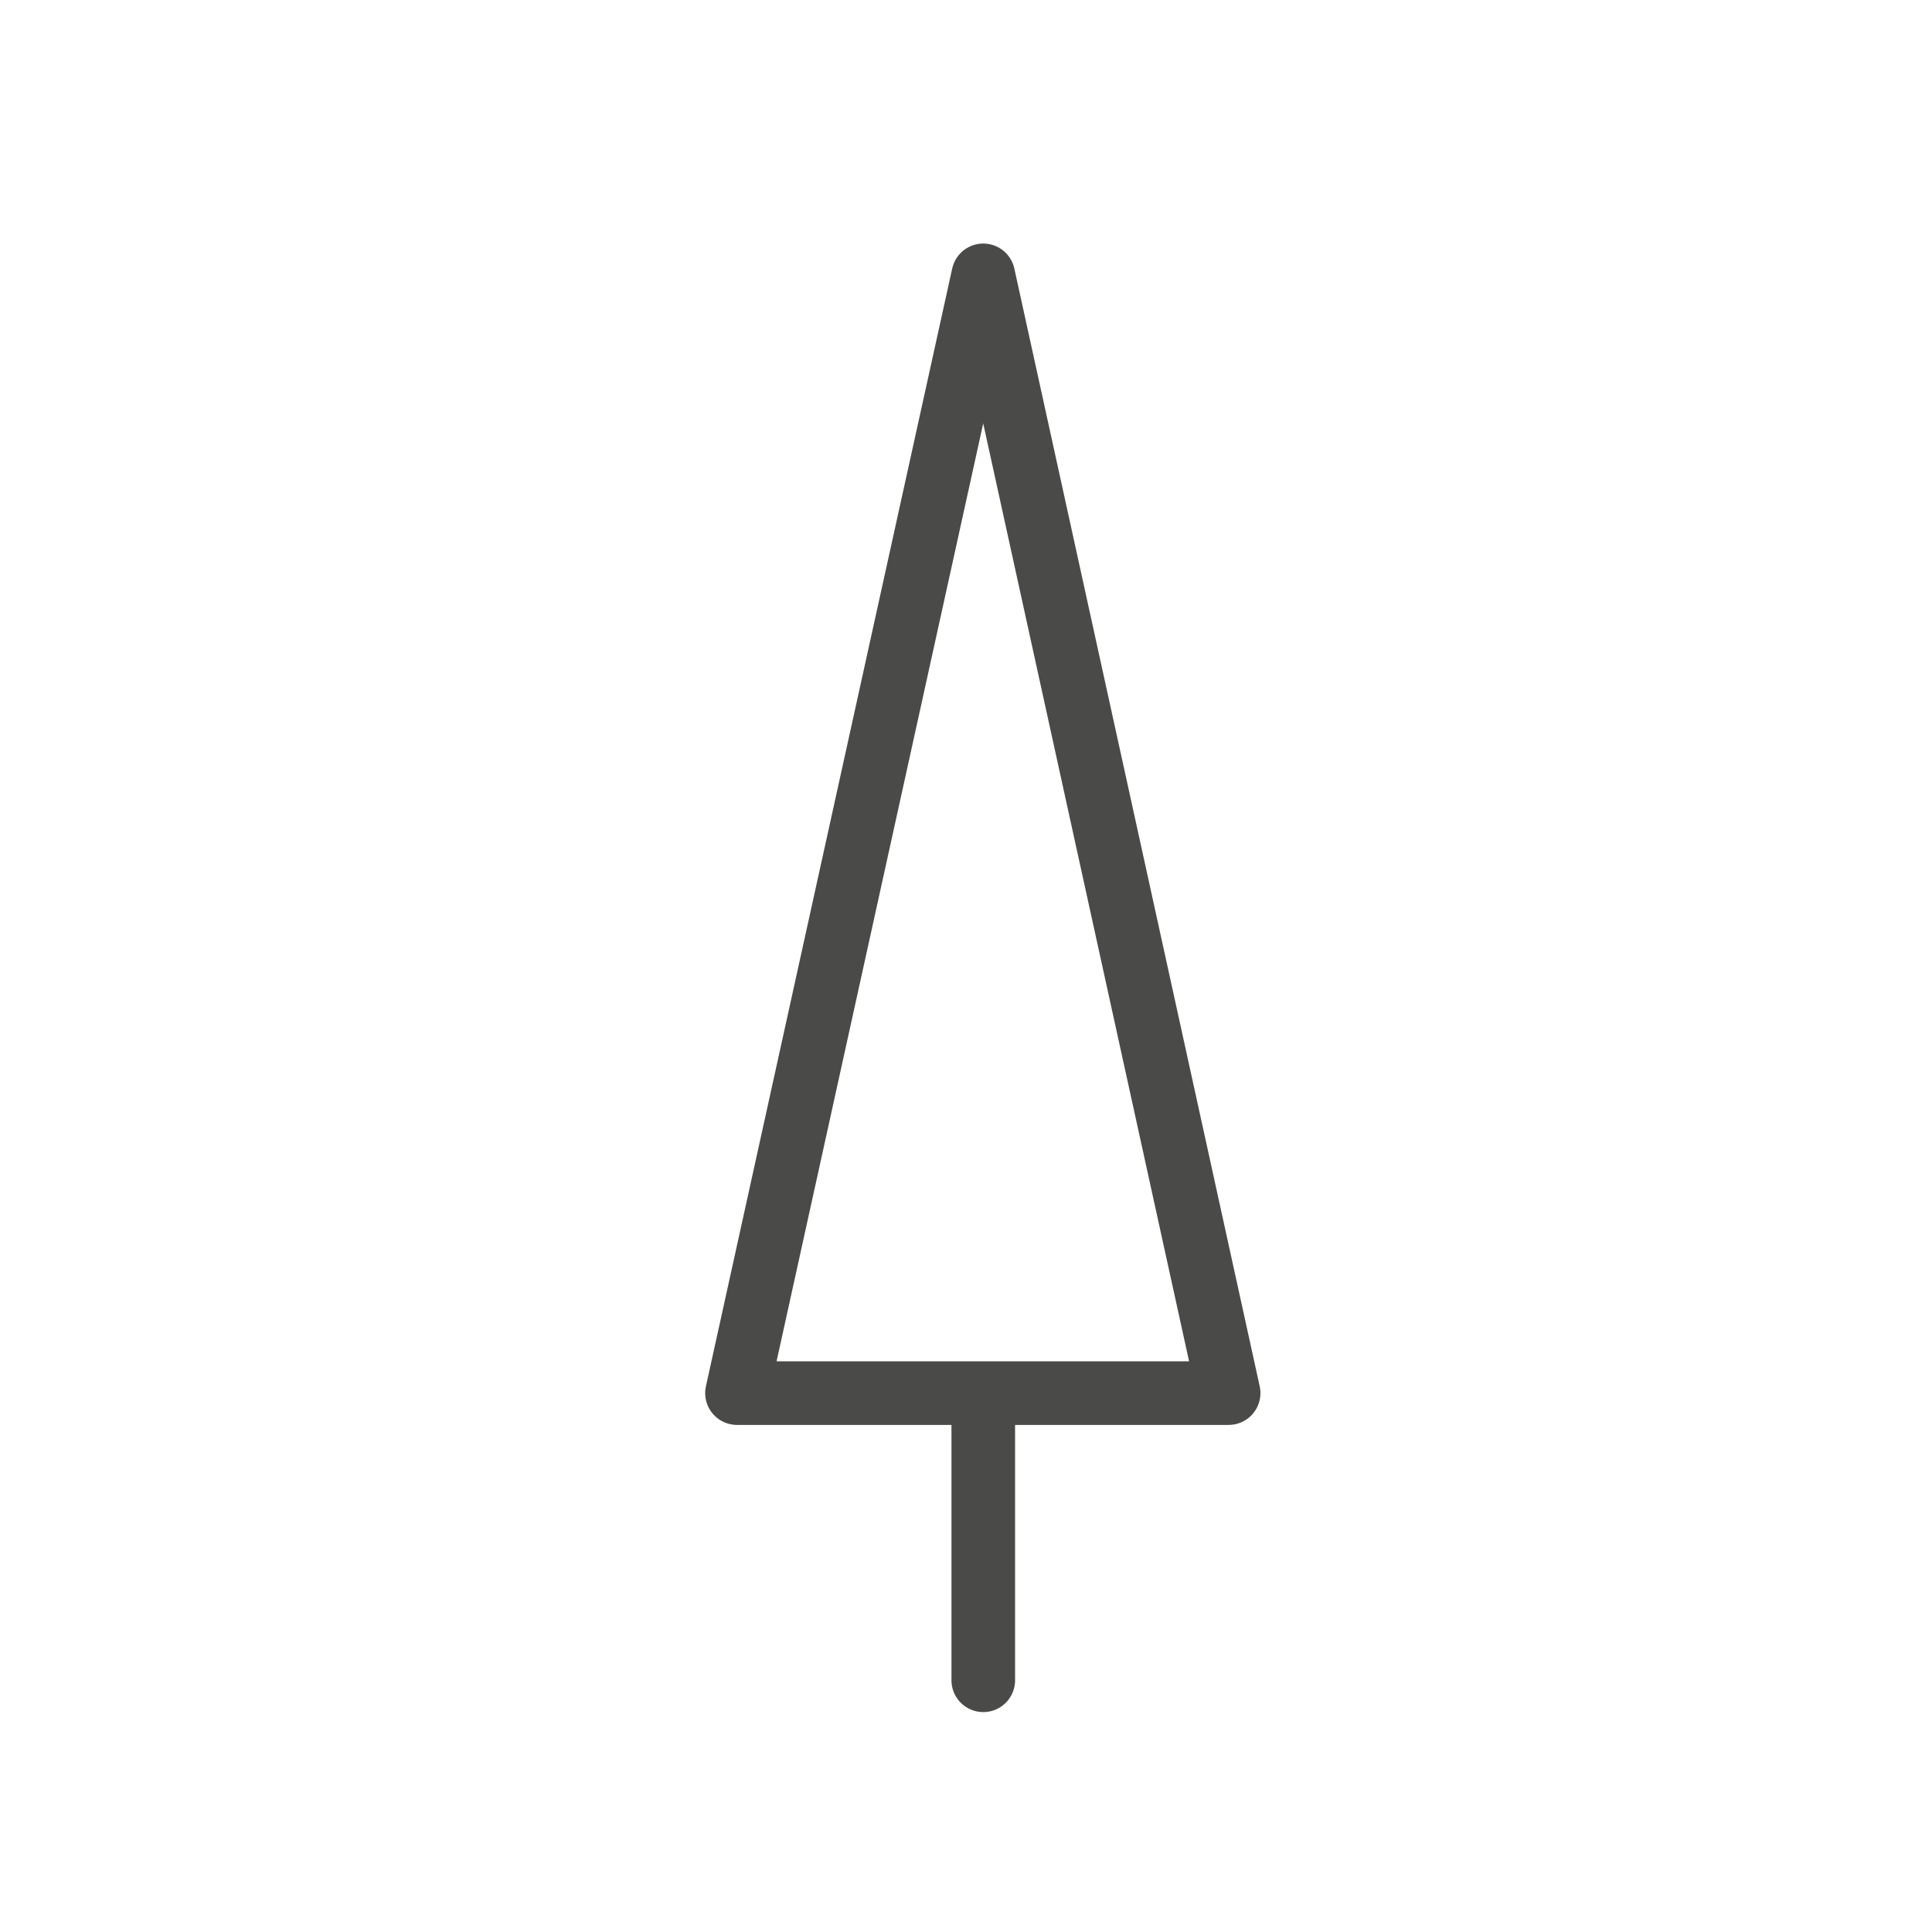 <?xml version="1.0" encoding="utf-8"?>
<!-- Generator: Adobe Illustrator 27.0.0, SVG Export Plug-In . SVG Version: 6.00 Build 0)  -->
<svg version="1.1" id="Vrstva_1" xmlns="http://www.w3.org/2000/svg" xmlns:xlink="http://www.w3.org/1999/xlink" x="0px" y="0px"
	 viewBox="0 0 212.6 212.6" style="enable-background:new 0 0 212.6 212.6;" xml:space="preserve">
<style type="text/css">
	.st0{fill:none;stroke:#4A4A49;stroke-width:7;stroke-linecap:round;stroke-linejoin:round;}
	.st1{fill:none;}
</style>
<line class="st0" x1="108.2" y1="154.5" x2="108.2" y2="184.9"/>
<polygon class="st1" points="108.2,30.3 81.1,153.3 135.2,153.3 "/>
<polygon class="st0" points="108.2,30.3 81.1,153.3 135.2,153.3 "/>
</svg>
